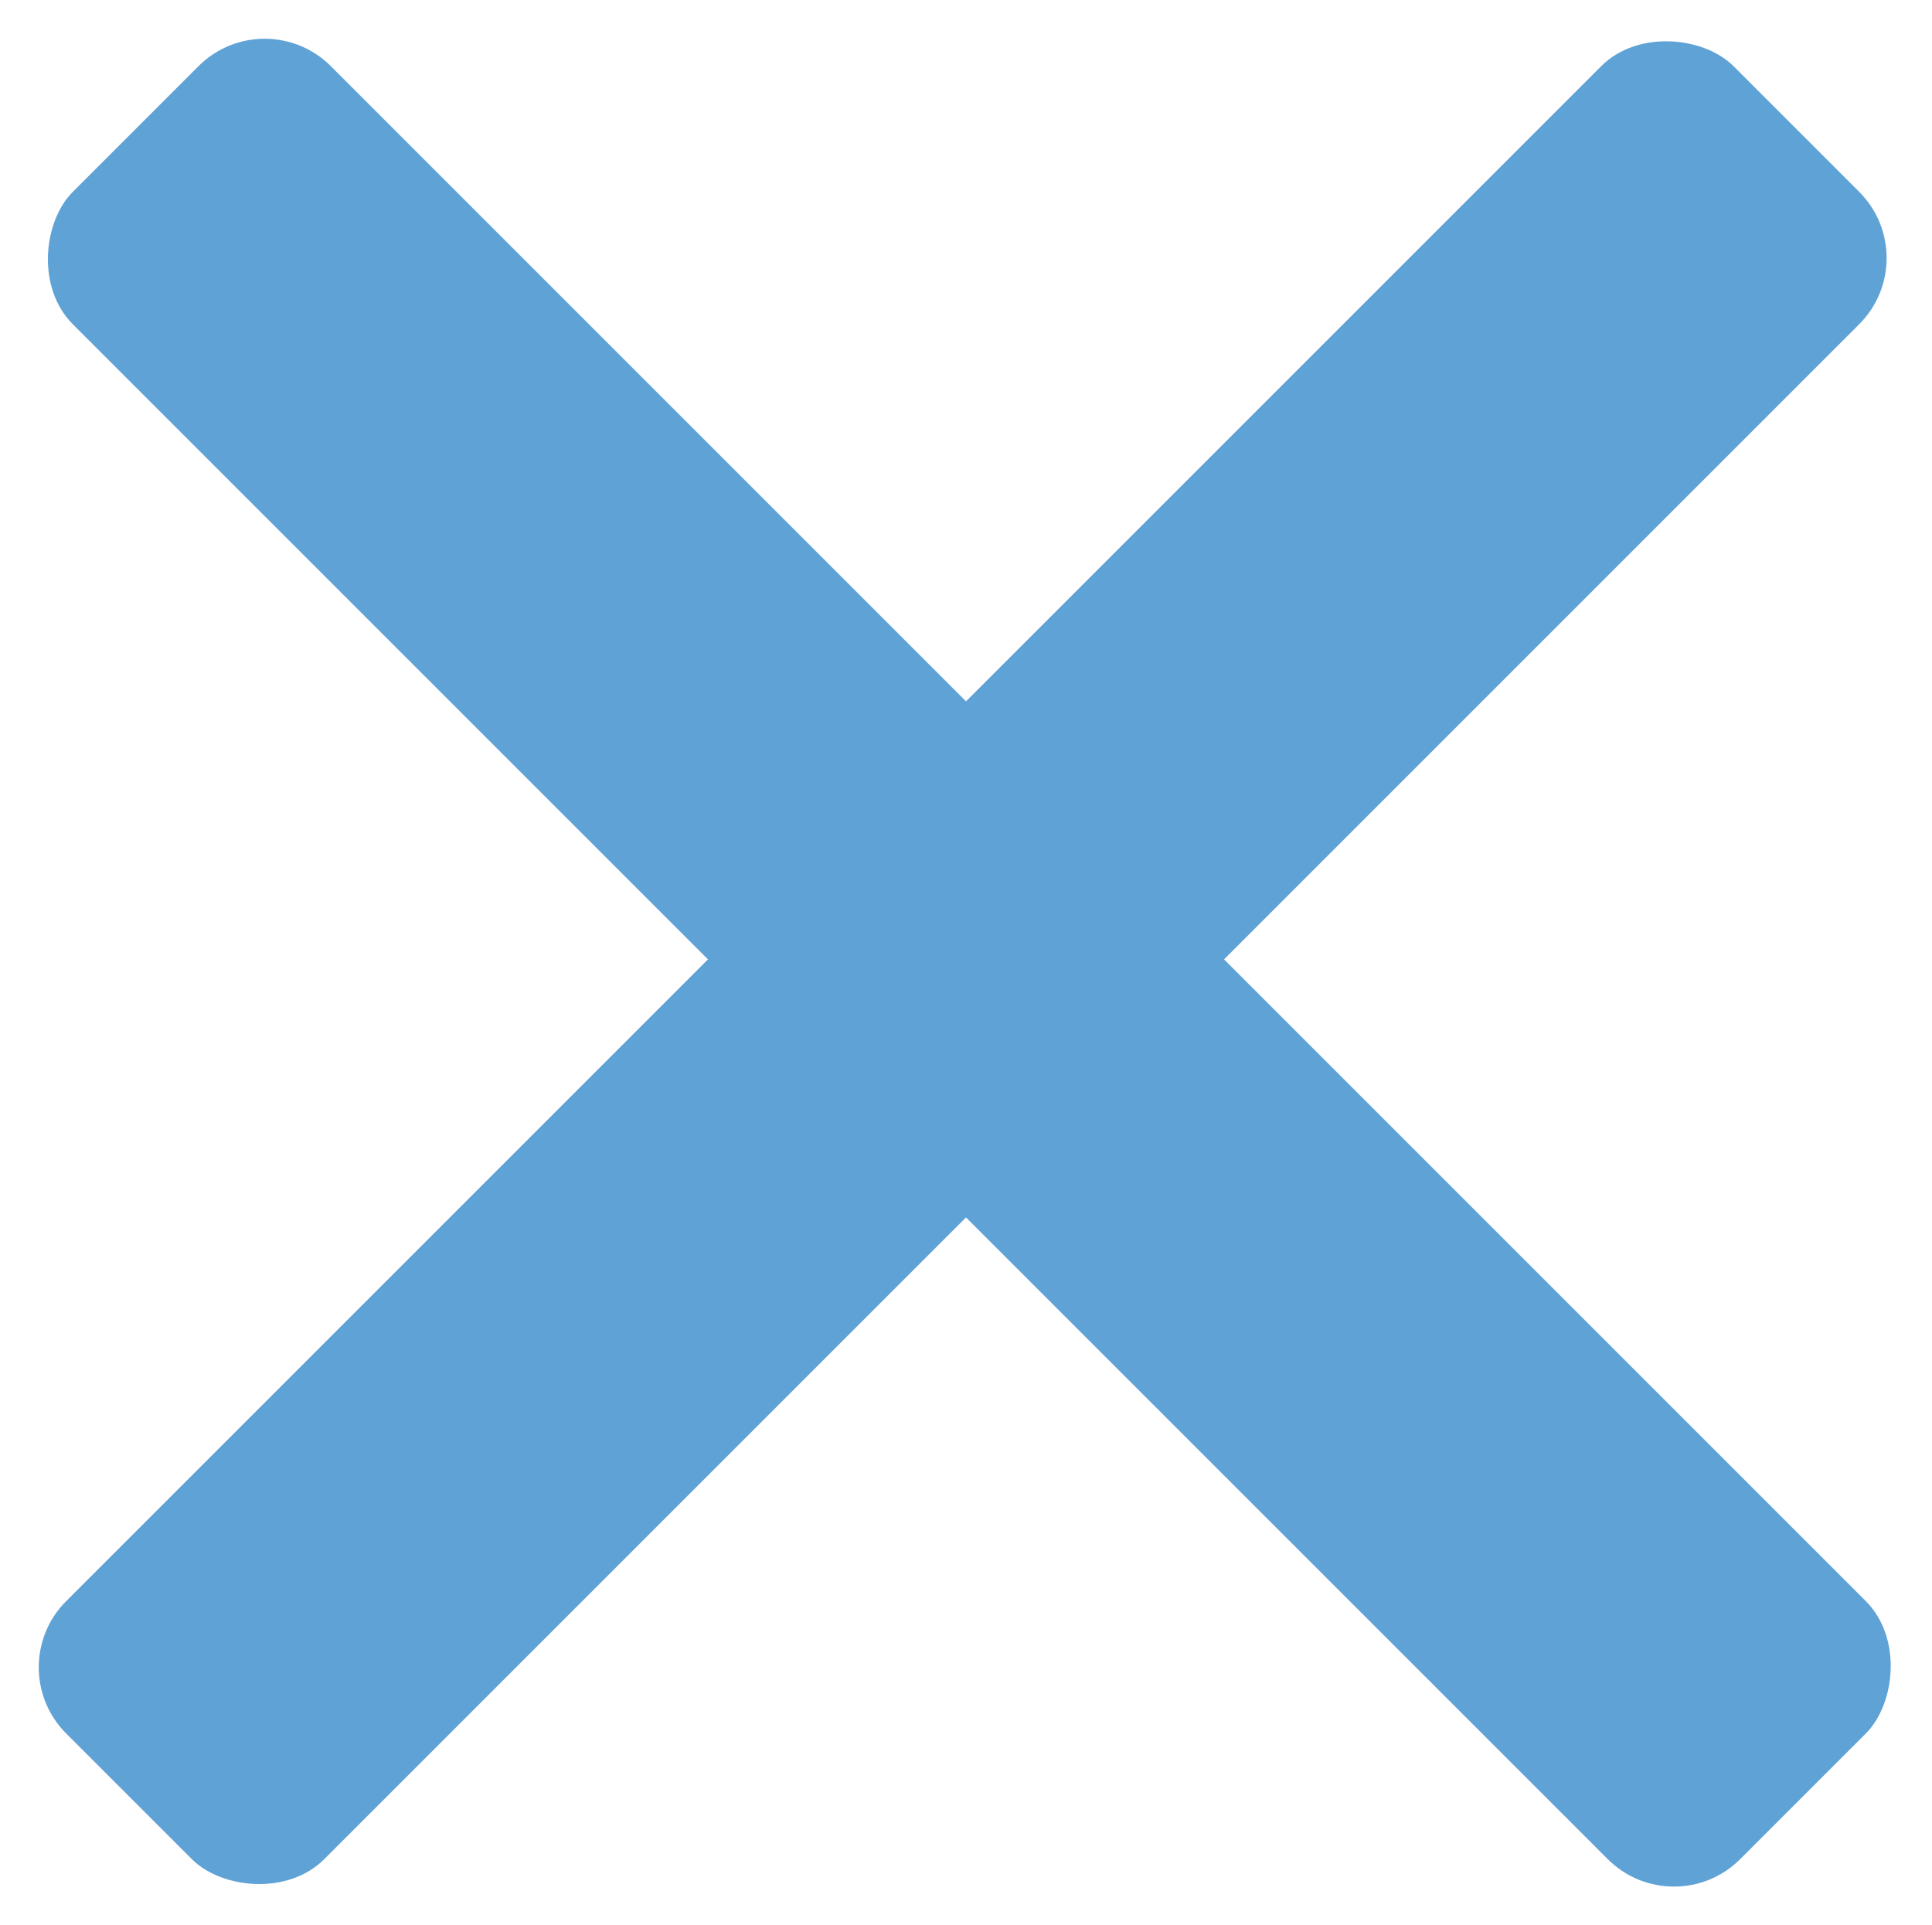 <svg xmlns="http://www.w3.org/2000/svg" width="206.475" height="205.768" viewBox="0 0 206.475 205.768"><defs><style>.a{fill:#5fa2d6;}</style></defs><g transform="translate(-2371.762 -4602)"><rect class="a" width="252" height="39" rx="10" transform="translate(2371.762 4780.191) rotate(-45)"/><rect class="a" width="252" height="39" rx="10" transform="translate(2550.66 4807.768) rotate(-135)"/></g></svg>